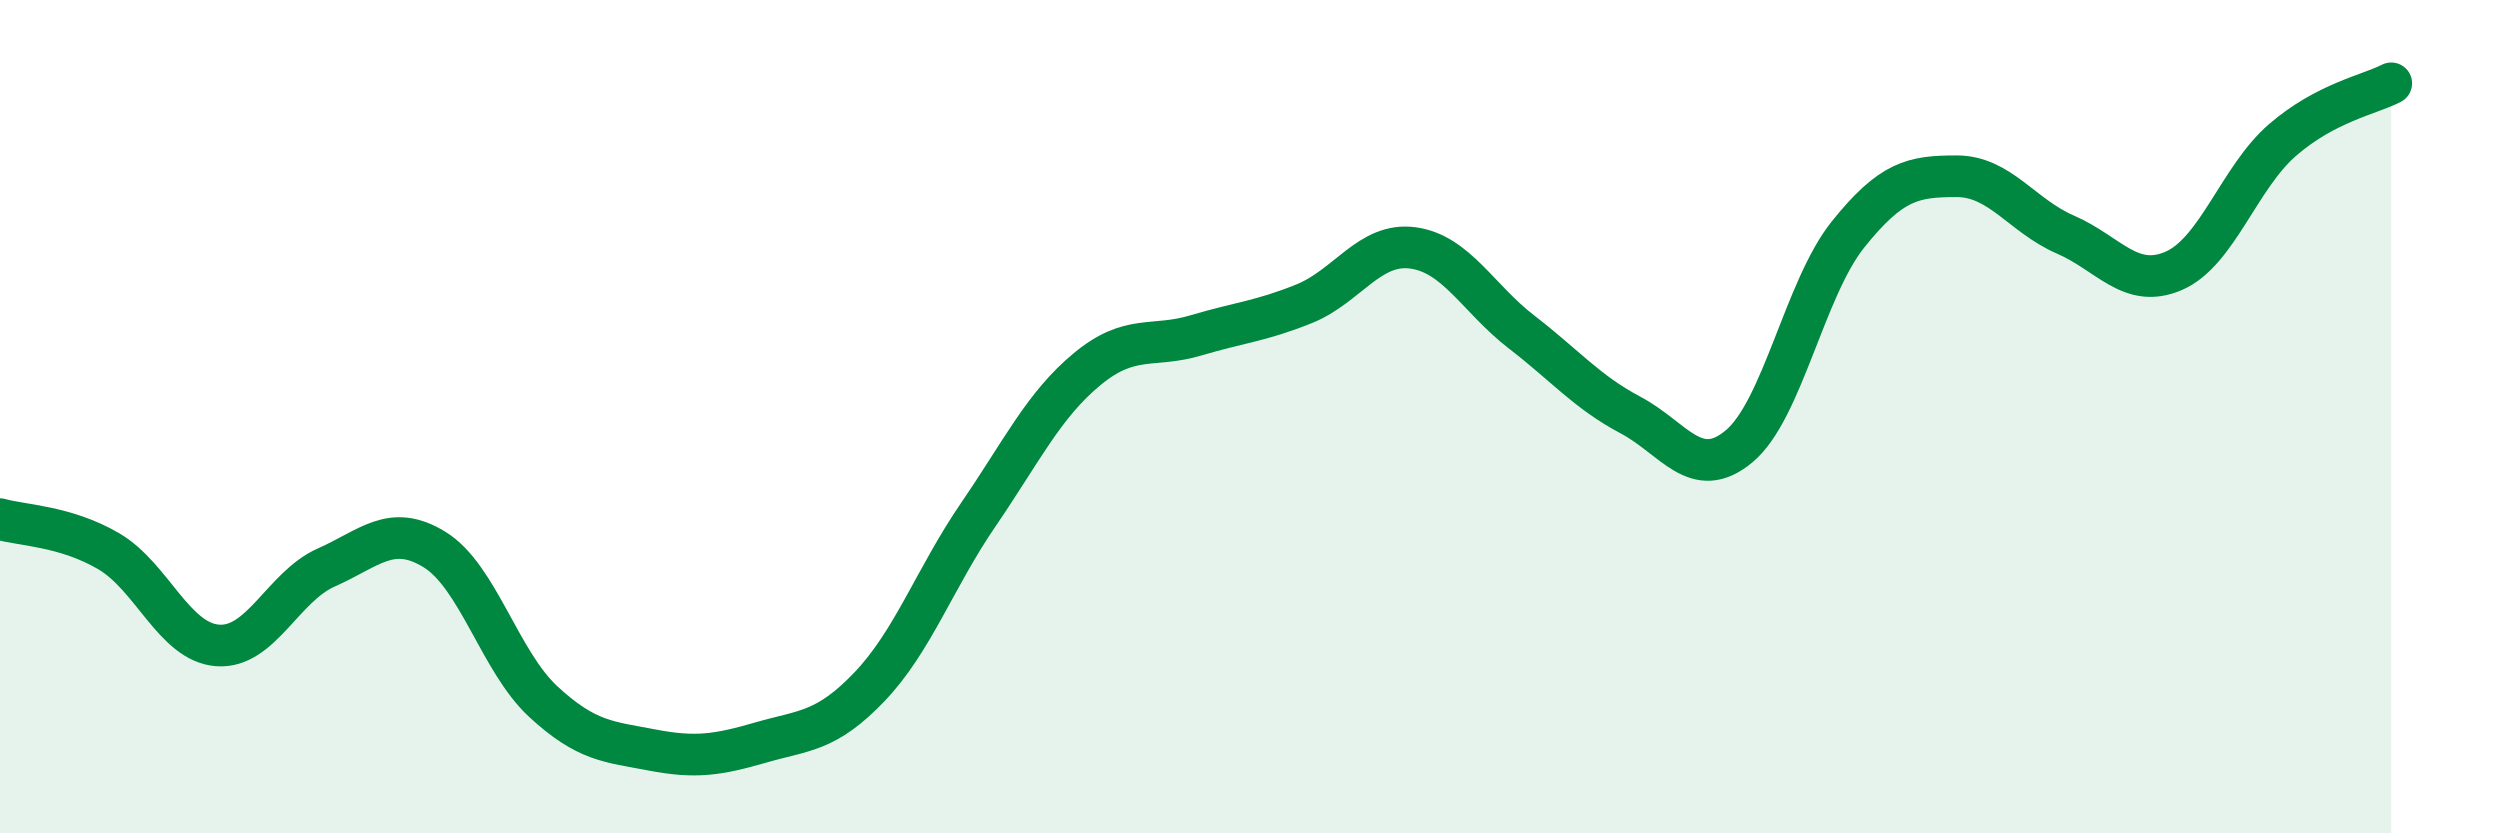 
    <svg width="60" height="20" viewBox="0 0 60 20" xmlns="http://www.w3.org/2000/svg">
      <path
        d="M 0,12.46 C 0.52,12.61 1.57,12.62 2.61,13.23 C 3.65,13.84 4.18,15.41 5.22,15.49 C 6.26,15.57 6.79,14.08 7.83,13.62 C 8.87,13.16 9.39,12.55 10.43,13.19 C 11.47,13.83 12,15.88 13.04,16.84 C 14.08,17.8 14.61,17.8 15.65,18 C 16.69,18.2 17.22,18.12 18.26,17.82 C 19.3,17.52 19.83,17.57 20.87,16.48 C 21.91,15.39 22.44,13.87 23.48,12.35 C 24.52,10.83 25.05,9.72 26.09,8.86 C 27.13,8 27.66,8.36 28.7,8.05 C 29.74,7.74 30.26,7.71 31.3,7.29 C 32.34,6.87 32.87,5.81 33.91,5.95 C 34.95,6.09 35.48,7.17 36.52,7.97 C 37.56,8.77 38.09,9.41 39.13,9.96 C 40.17,10.51 40.7,11.58 41.74,10.71 C 42.78,9.84 43.31,6.93 44.35,5.63 C 45.39,4.33 45.92,4.23 46.96,4.23 C 48,4.23 48.53,5.18 49.57,5.63 C 50.61,6.08 51.13,6.95 52.17,6.5 C 53.21,6.05 53.74,4.26 54.78,3.36 C 55.82,2.46 56.87,2.27 57.39,2L57.39 20L0 20Z"
        fill="#008740"
        opacity="0.1"
        stroke-linecap="round"
        stroke-linejoin="round"
      />
      <path
        d="M 0,12.46 C 0.52,12.61 1.57,12.62 2.61,13.23 C 3.65,13.84 4.18,15.41 5.22,15.49 C 6.26,15.57 6.79,14.08 7.83,13.62 C 8.87,13.16 9.39,12.55 10.43,13.19 C 11.47,13.83 12,15.88 13.04,16.84 C 14.08,17.8 14.61,17.8 15.65,18 C 16.69,18.2 17.22,18.12 18.26,17.82 C 19.3,17.52 19.83,17.57 20.87,16.48 C 21.91,15.39 22.44,13.87 23.48,12.35 C 24.52,10.83 25.05,9.72 26.09,8.86 C 27.13,8 27.66,8.36 28.7,8.05 C 29.74,7.74 30.26,7.71 31.3,7.29 C 32.34,6.87 32.87,5.81 33.91,5.95 C 34.95,6.09 35.48,7.17 36.52,7.97 C 37.56,8.77 38.09,9.41 39.13,9.96 C 40.17,10.51 40.7,11.58 41.74,10.71 C 42.78,9.84 43.31,6.93 44.35,5.63 C 45.39,4.33 45.92,4.23 46.96,4.23 C 48,4.23 48.53,5.18 49.57,5.63 C 50.61,6.08 51.13,6.95 52.17,6.5 C 53.21,6.05 53.74,4.26 54.78,3.36 C 55.82,2.46 56.87,2.27 57.39,2"
        stroke="#008740"
        stroke-width="1"
        fill="none"
        stroke-linecap="round"
        stroke-linejoin="round"
      />
    </svg>
  